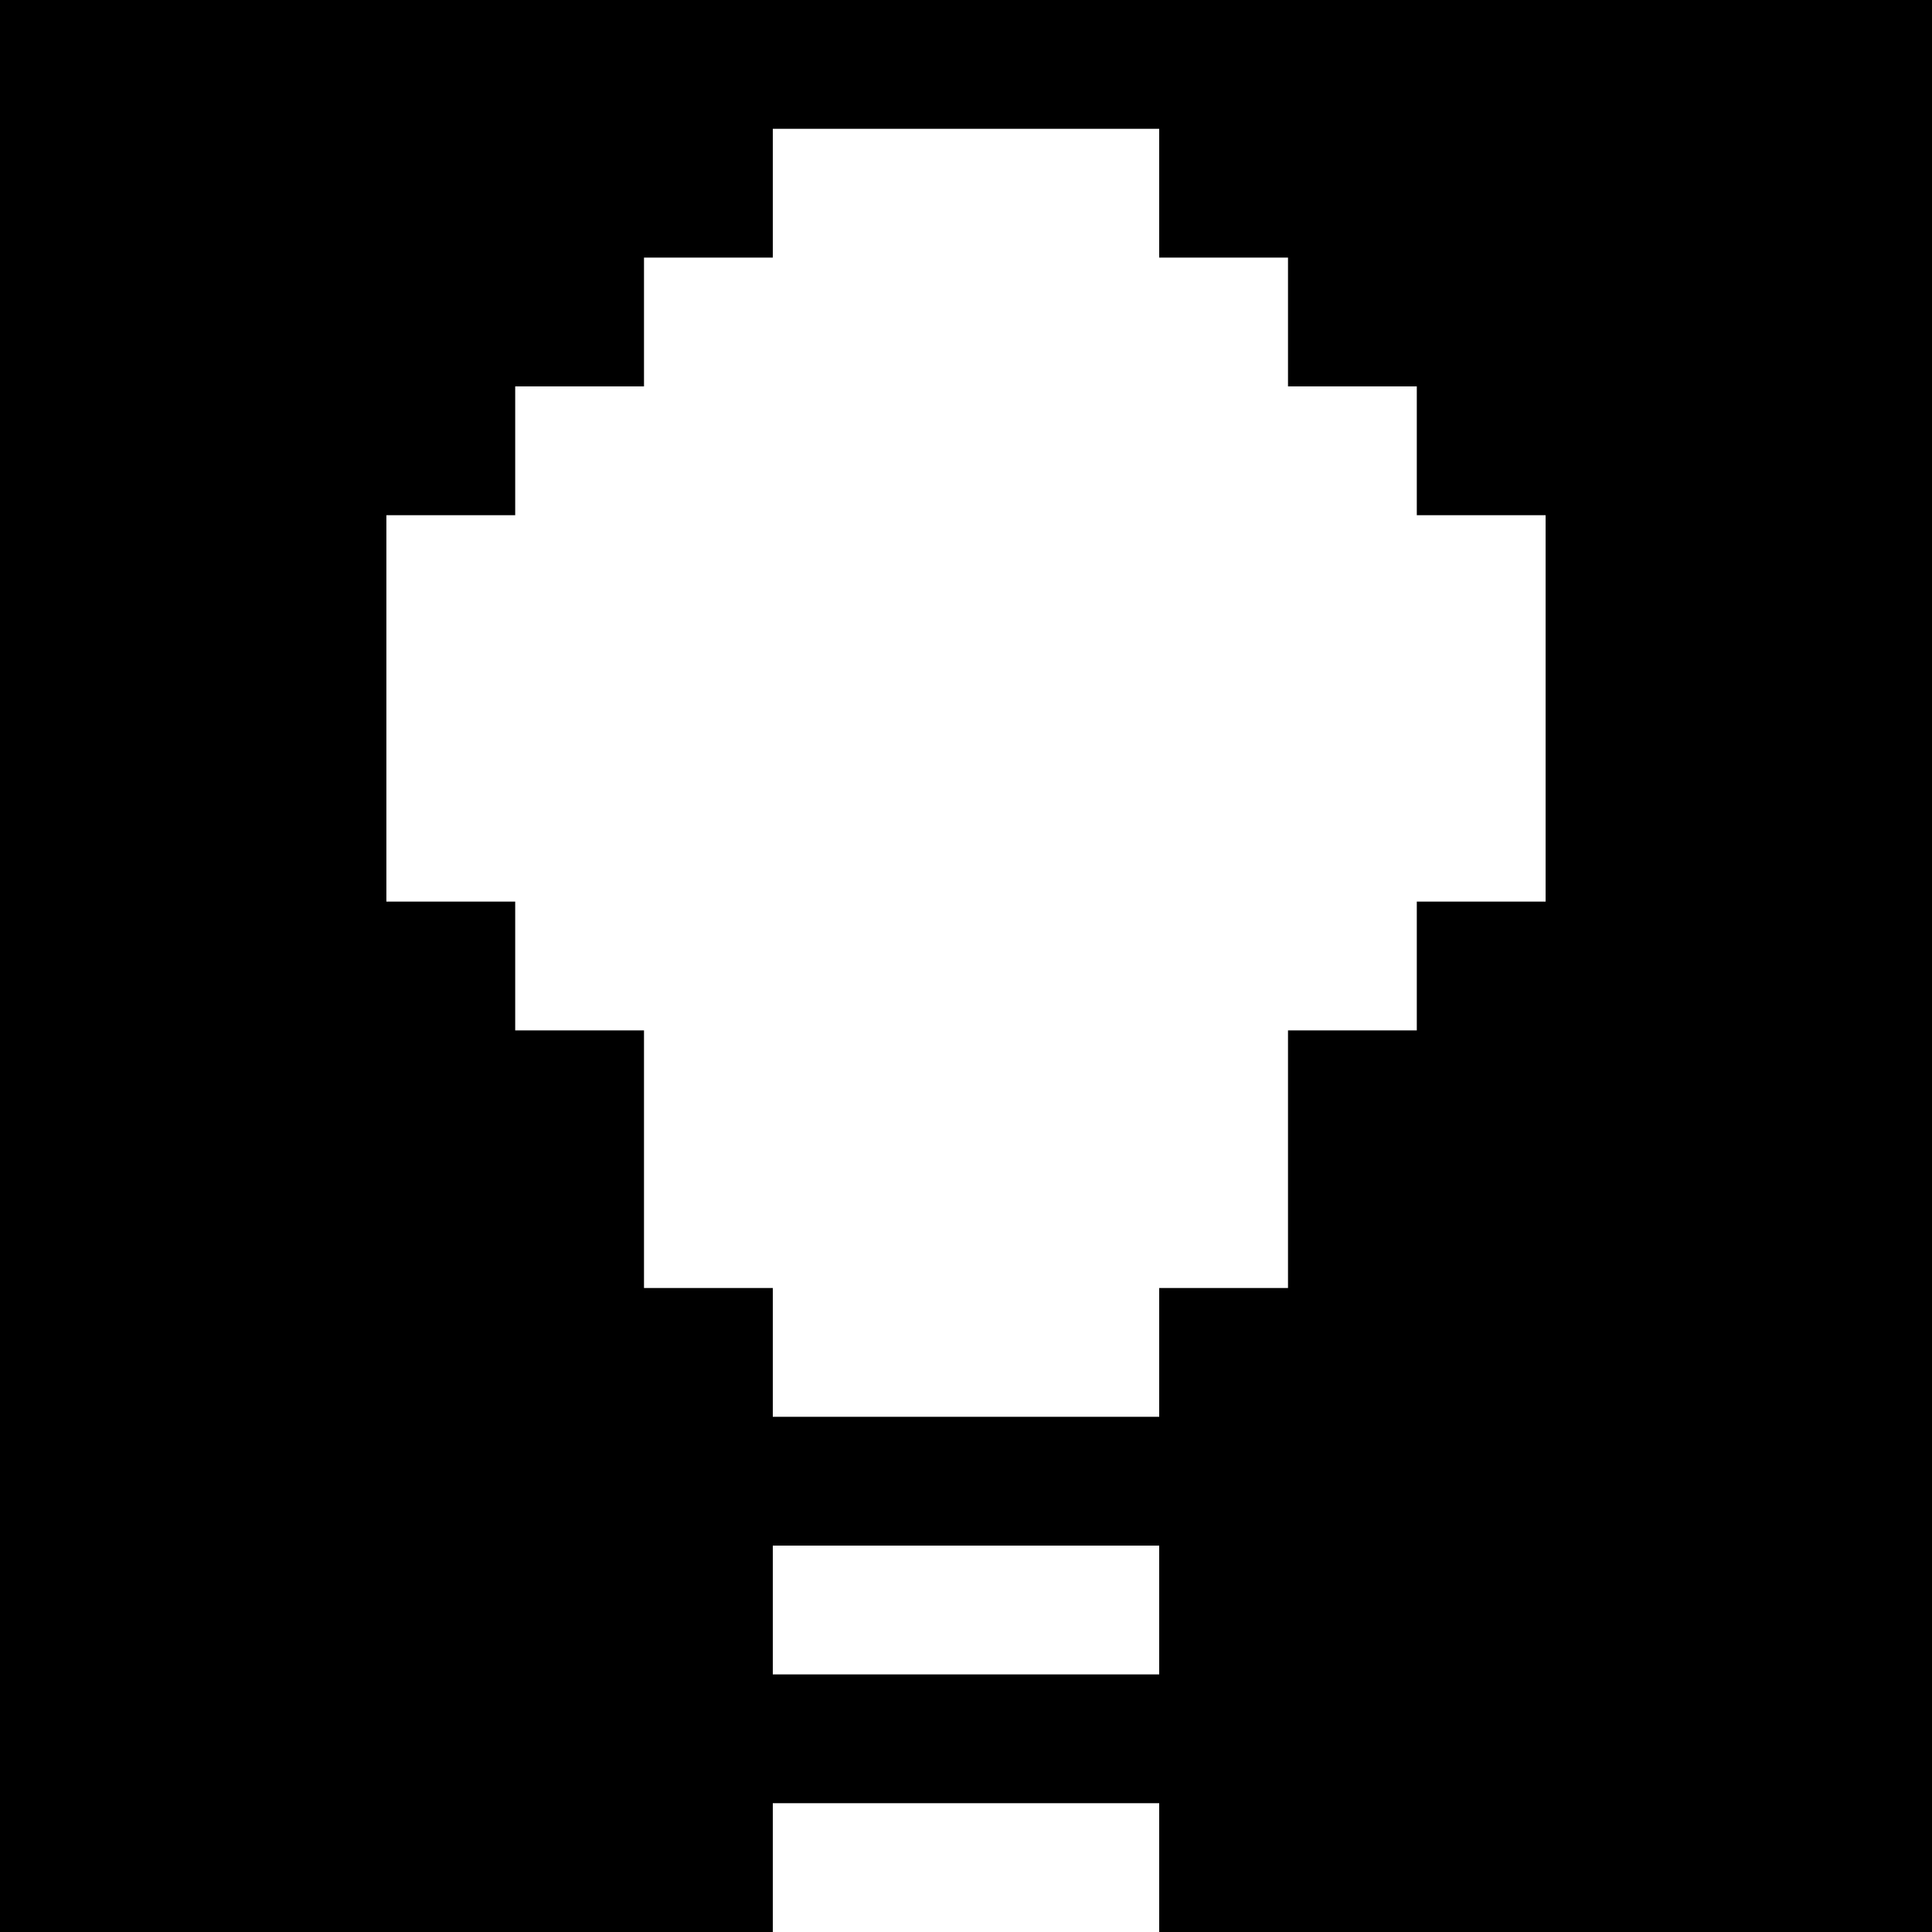 <svg version="1" xmlns="http://www.w3.org/2000/svg" width="60" height="60" viewBox="0 0 45 45"><path d="M22.5 0H0v45h18v-3h9v3h18V0H22.5zm0 3H27v3h3v3h3v3h3v9h-3v3h-3v6h-3v3h-9v-3h-3v-6h-3v-3H9v-9h3V9h3V6h3V3h4.5zm0 33H27v3h-9v-3h4.5z"/></svg>